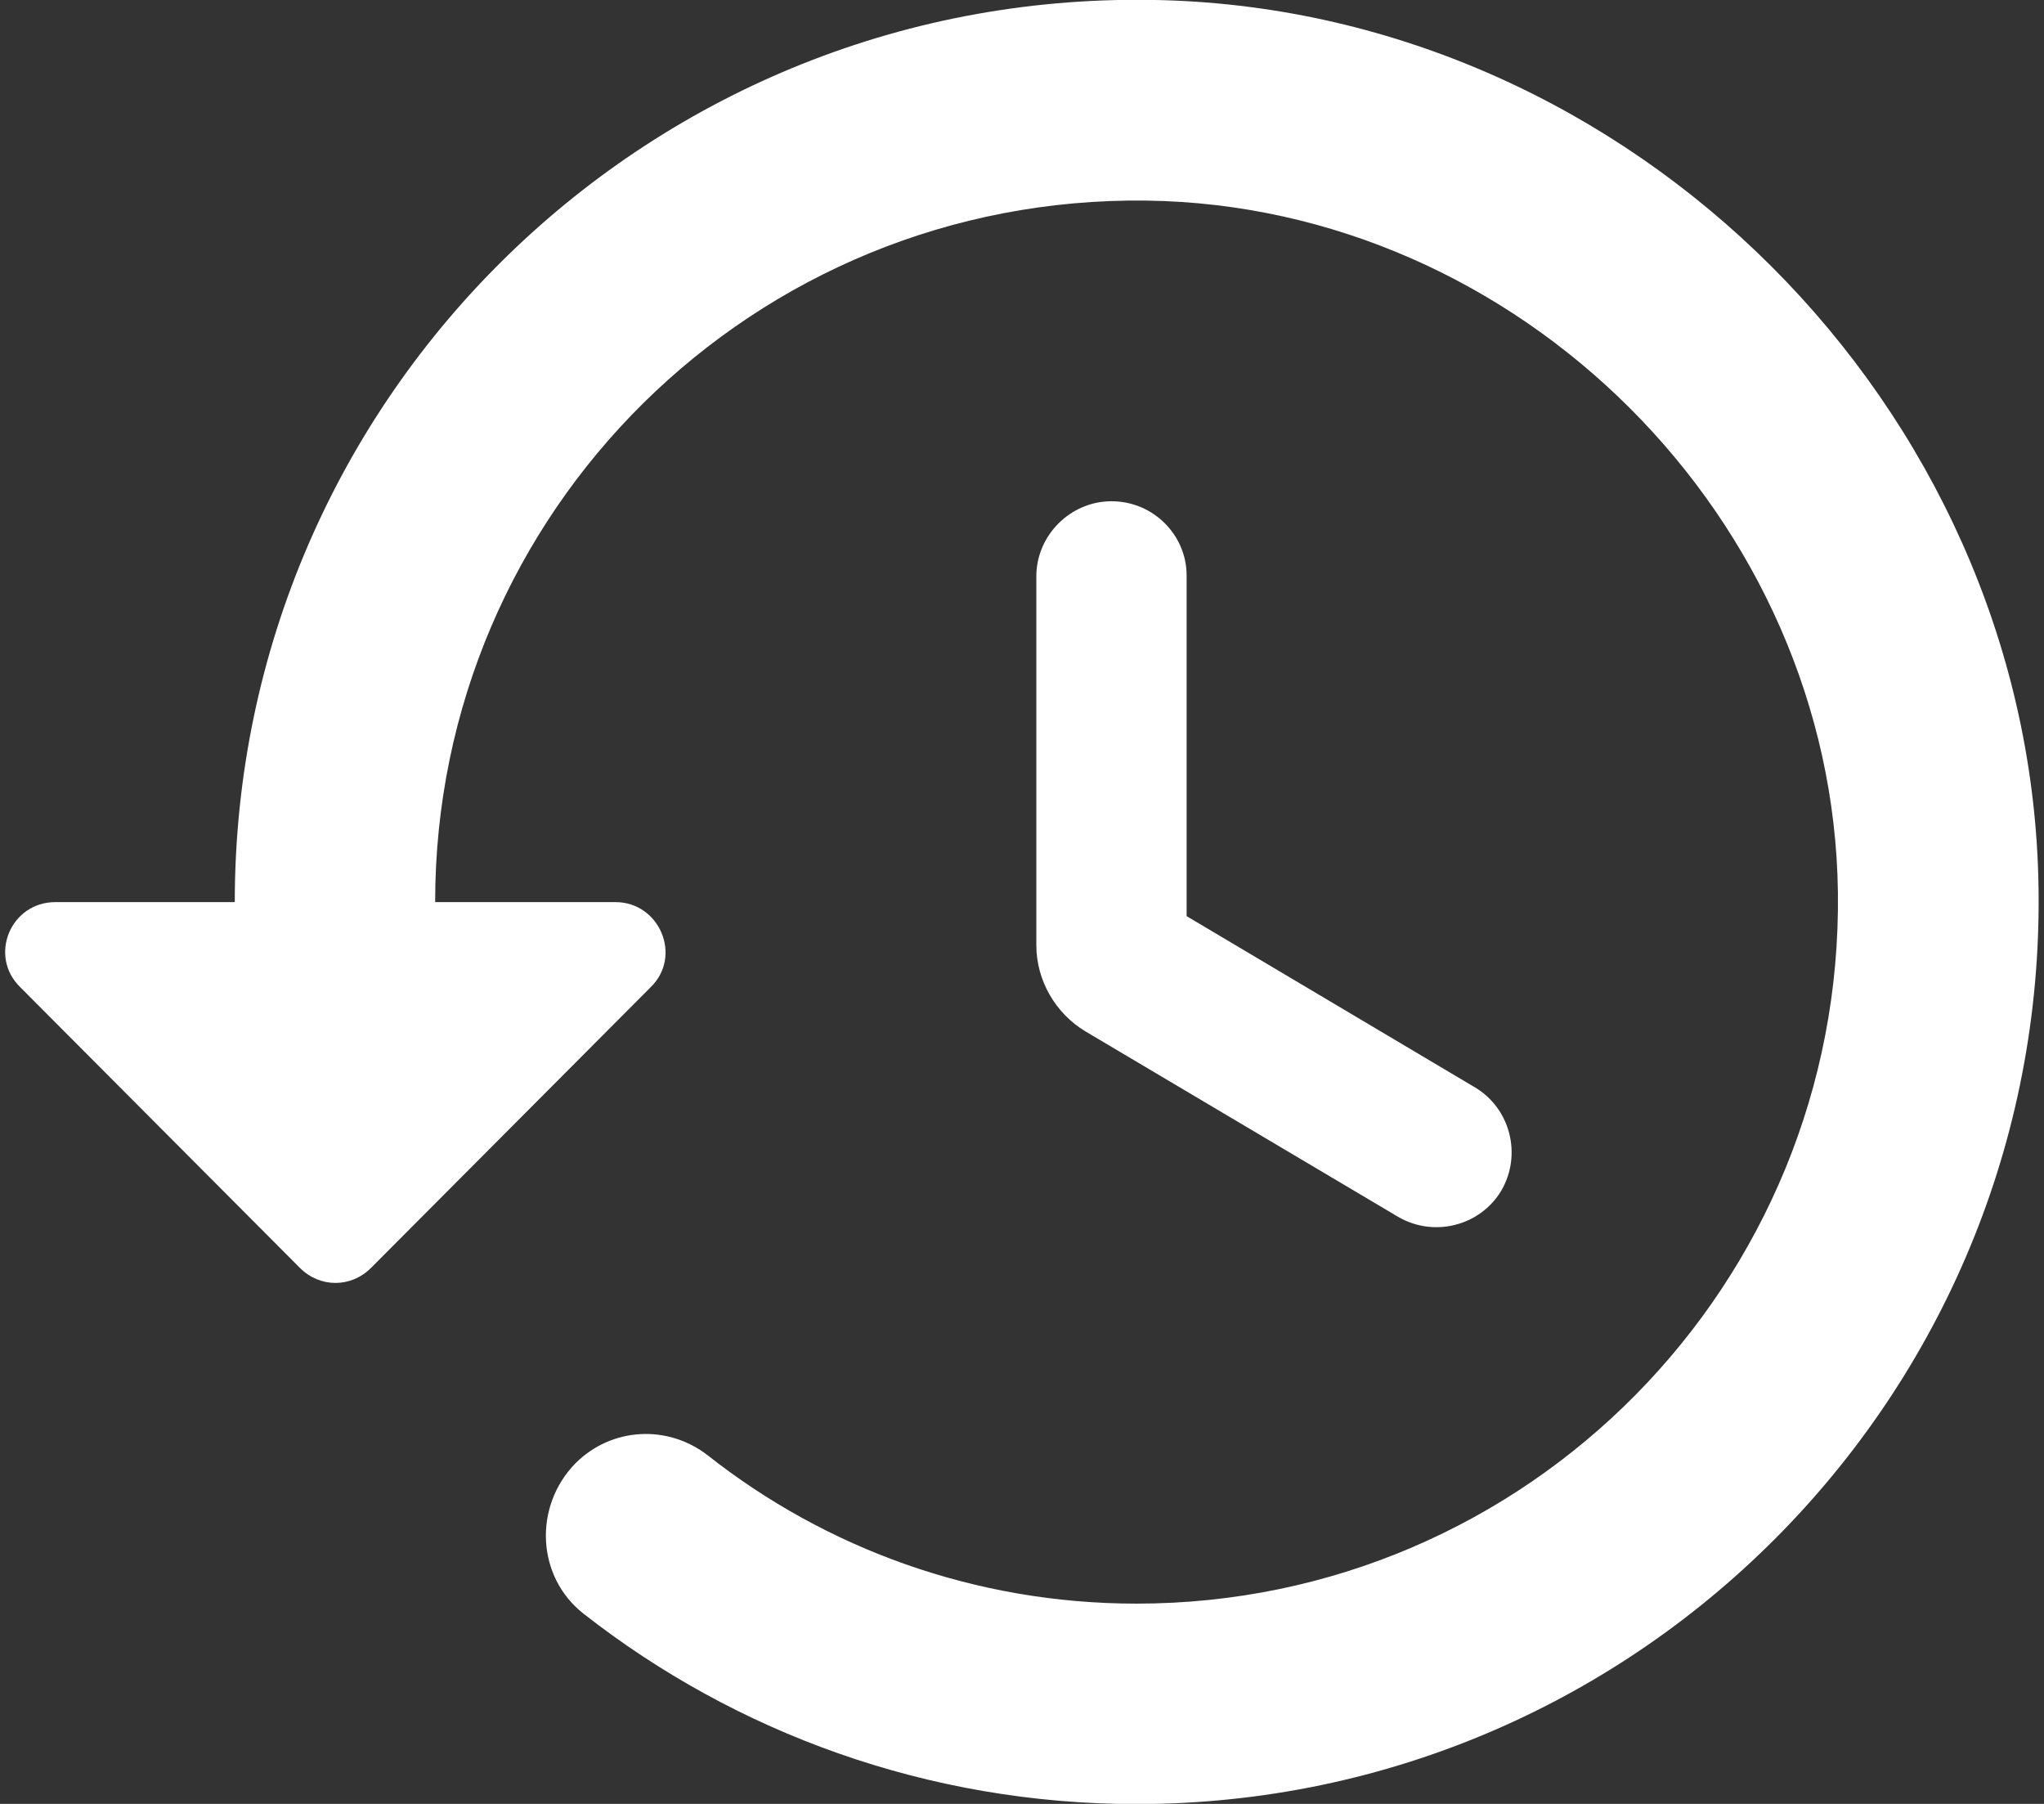 <svg width="102" height="90" viewBox="0 0 102 90" fill="none" xmlns="http://www.w3.org/2000/svg">
<rect x="0" y="0" width="102" height="90" fill="#333333" stroke="none"/>
<path d="M58.016 0.008C32.566 -0.692 11.716 19.708 11.716 45.008H2.765C0.515 45.008 -0.585 47.708 1.015 49.258L14.966 63.258C15.966 64.258 17.515 64.258 18.515 63.258L32.465 49.258C34.066 47.708 32.916 45.008 30.715 45.008H21.715C21.715 25.508 37.615 9.758 57.215 10.008C75.816 10.258 91.466 25.908 91.716 44.508C91.966 64.058 76.216 80.008 56.715 80.008C48.666 80.008 41.215 77.258 35.316 72.608C33.316 71.058 30.515 71.208 28.715 73.008C26.616 75.158 26.765 78.658 29.116 80.508C36.715 86.458 46.316 90.008 56.715 90.008C81.966 90.008 102.415 69.158 101.715 43.708C101.065 20.258 81.466 0.658 58.016 0.008ZM55.465 25.008C53.416 25.008 51.715 26.708 51.715 28.758V47.158C51.715 48.908 52.666 50.558 54.166 51.458L69.766 60.708C71.566 61.758 73.865 61.158 74.915 59.408C75.966 57.608 75.365 55.308 73.615 54.258L59.215 45.708V28.708C59.215 26.708 57.566 25.008 55.465 25.008Z" fill="white"/>
</svg>
